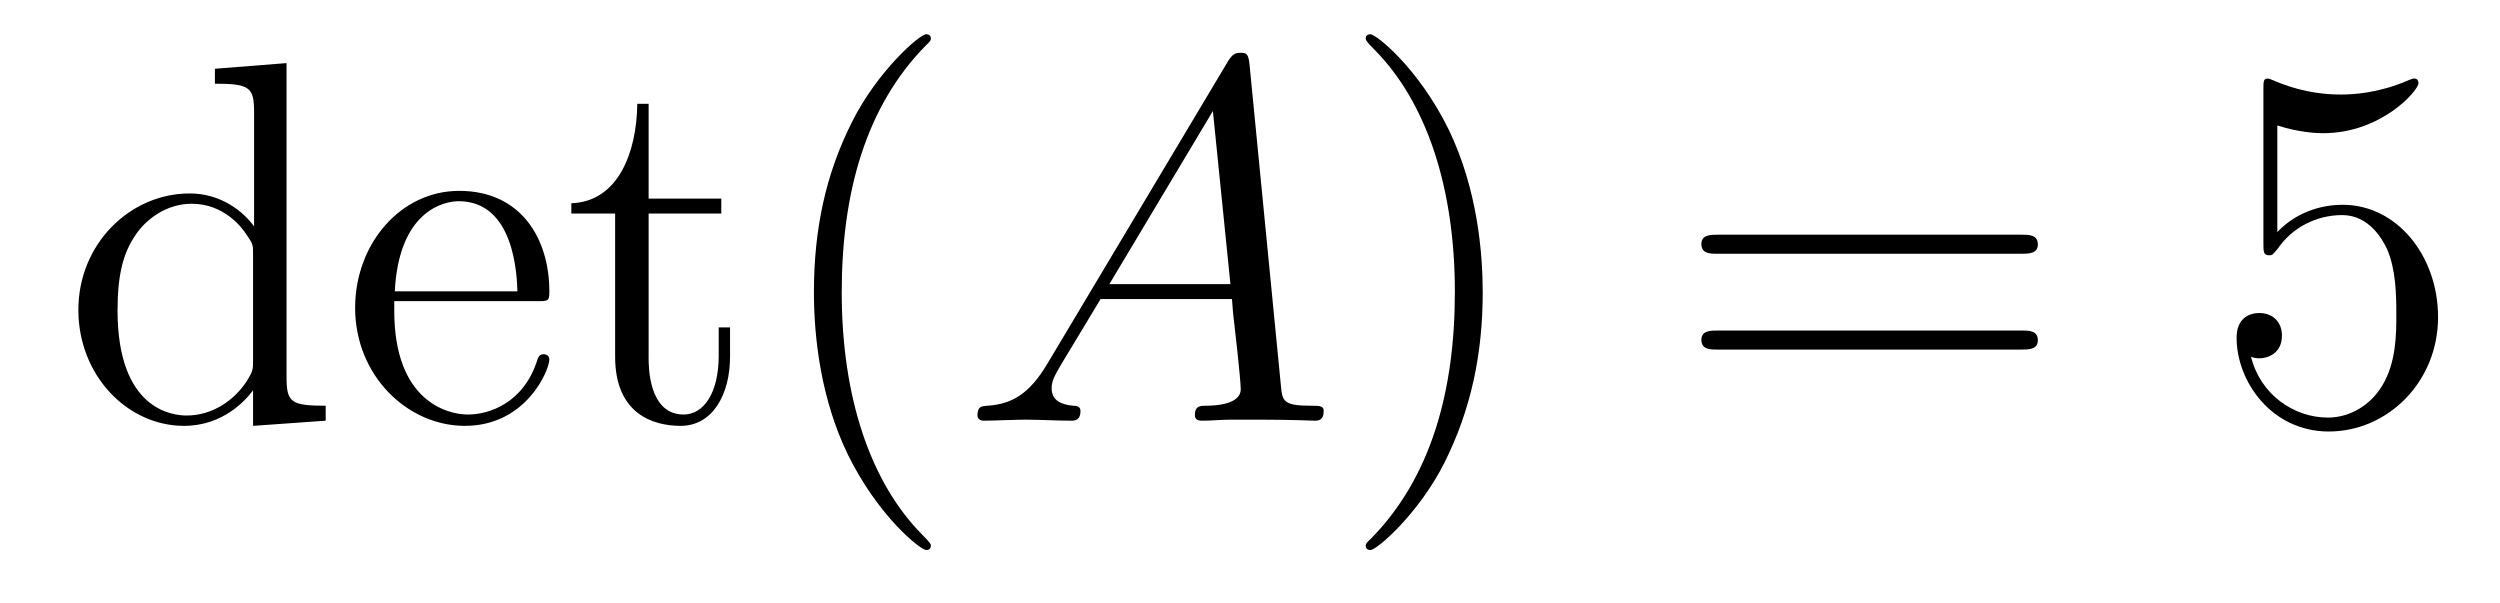 <?xml version='1.0' encoding='UTF-8'?>
<!-- This file was generated by dvisvgm 2.13.1 -->
<svg version='1.1' xmlns='http://www.w3.org/2000/svg' xmlns:xlink='http://www.w3.org/1999/xlink' width='58pt' height='14pt' viewBox='0 -14 58 14'>
<g id='page1'>
<g transform='matrix(1 0 0 -1 -127 650)'>
<path d='M131.986 662.405V662.058C132.799 662.058 132.895 661.974 132.895 661.388V658.747C132.644 659.093 132.13 659.512 131.401 659.512C130.014 659.512 128.818 658.34 128.818 656.81C128.818 655.292 129.954 654.12 131.269 654.12C132.177 654.12 132.703 654.718 132.871 654.945V654.12L134.556 654.24V654.587C133.743 654.587 133.648 654.67 133.648 655.256V662.536L131.986 662.405ZM132.871 655.639C132.871 655.423 132.871 655.387 132.703 655.125C132.417 654.706 131.927 654.36 131.329 654.36C131.018 654.36 129.727 654.479 129.727 656.798C129.727 657.659 129.87 658.137 130.133 658.532C130.373 658.902 130.851 659.273 131.448 659.273C132.189 659.273 132.608 658.735 132.728 658.543C132.871 658.34 132.871 658.316 132.871 658.101V655.639ZM139.458 657.013C139.721 657.013 139.745 657.013 139.745 657.241C139.745 658.448 139.1 659.572 137.653 659.572C136.291 659.572 135.239 658.34 135.239 656.858C135.239 655.28 136.458 654.12 137.785 654.12C139.207 654.12 139.745 655.412 139.745 655.662C139.745 655.734 139.686 655.782 139.614 655.782C139.518 655.782 139.494 655.722 139.47 655.662C139.16 654.658 138.359 654.383 137.856 654.383S136.147 654.718 136.147 656.786V657.013H139.458ZM136.159 657.241C136.255 659.117 137.307 659.332 137.641 659.332C138.921 659.332 138.992 657.647 139.004 657.241H136.159ZM142.048 659.046H143.734V659.392H142.048V661.592H141.785C141.773 660.468 141.343 659.321 140.255 659.285V659.046H141.271V655.722C141.271 654.395 142.156 654.12 142.789 654.12C143.542 654.12 143.937 654.862 143.937 655.722V656.404H143.674V655.746C143.674 654.886 143.327 654.383 142.861 654.383C142.048 654.383 142.048 655.495 142.048 655.698V659.046Z'/>
<path d='M148.596 651.335C148.596 651.371 148.596 651.395 148.393 651.598C147.198 652.806 146.528 654.778 146.528 657.217C146.528 659.536 147.09 661.532 148.477 662.943C148.596 663.05 148.596 663.074 148.596 663.11C148.596 663.182 148.537 663.206 148.489 663.206C148.334 663.206 147.353 662.345 146.768 661.173C146.158 659.966 145.883 658.687 145.883 657.217C145.883 656.152 146.05 654.73 146.672 653.451C147.377 652.017 148.357 651.239 148.489 651.239C148.537 651.239 148.596 651.263 148.596 651.335Z'/>
<path d='M151.302 655.567C150.884 654.862 150.477 654.622 149.903 654.587C149.772 654.575 149.677 654.575 149.677 654.36C149.677 654.288 149.736 654.24 149.82 654.24C150.035 654.24 150.573 654.264 150.788 654.264C151.135 654.264 151.518 654.24 151.852 654.24C151.924 654.24 152.067 654.24 152.067 654.467C152.067 654.575 151.972 654.587 151.9 654.587C151.625 654.611 151.398 654.706 151.398 654.993C151.398 655.16 151.47 655.292 151.625 655.555L152.533 657.061H155.582C155.594 656.953 155.594 656.858 155.606 656.75C155.642 656.44 155.785 655.196 155.785 654.969C155.785 654.611 155.175 654.587 154.984 654.587C154.853 654.587 154.721 654.587 154.721 654.372C154.721 654.24 154.829 654.24 154.9 654.24C155.103 654.24 155.343 654.264 155.546 654.264H156.227C156.957 654.264 157.482 654.24 157.494 654.24C157.578 654.24 157.71 654.24 157.71 654.467C157.71 654.587 157.602 654.587 157.423 654.587C156.765 654.587 156.753 654.694 156.717 655.053L155.988 662.512C155.964 662.751 155.917 662.775 155.785 662.775C155.665 662.775 155.594 662.751 155.486 662.572L151.302 655.567ZM152.737 657.408L155.139 661.424L155.546 657.408H152.737Z'/>
<path d='M161.399 657.217C161.399 658.125 161.279 659.607 160.61 660.994C159.905 662.428 158.924 663.206 158.793 663.206C158.745 663.206 158.685 663.182 158.685 663.11C158.685 663.074 158.685 663.05 158.888 662.847C160.084 661.64 160.753 659.667 160.753 657.228C160.753 654.909 160.192 652.913 158.805 651.502C158.685 651.395 158.685 651.371 158.685 651.335C158.685 651.263 158.745 651.239 158.793 651.239C158.948 651.239 159.928 652.1 160.514 653.272C161.124 654.491 161.399 655.782 161.399 657.217Z'/>
<path d='M173.895 658.113C174.063 658.113 174.278 658.113 174.278 658.328C174.278 658.555 174.075 658.555 173.895 658.555H166.854C166.687 658.555 166.472 658.555 166.472 658.34C166.472 658.113 166.675 658.113 166.854 658.113H173.895ZM173.895 655.89C174.063 655.89 174.278 655.89 174.278 656.105C174.278 656.332 174.075 656.332 173.895 656.332H166.854C166.687 656.332 166.472 656.332 166.472 656.117C166.472 655.89 166.675 655.89 166.854 655.89H173.895Z'/>
<path d='M179.834 661.09C180.348 660.922 180.766 660.91 180.898 660.91C182.249 660.91 183.109 661.902 183.109 662.07C183.109 662.118 183.085 662.178 183.014 662.178C182.99 662.178 182.966 662.178 182.858 662.13C182.189 661.843 181.615 661.807 181.304 661.807C180.515 661.807 179.953 662.046 179.726 662.142C179.642 662.178 179.619 662.178 179.607 662.178C179.511 662.178 179.511 662.106 179.511 661.914V658.364C179.511 658.149 179.511 658.077 179.655 658.077C179.714 658.077 179.726 658.089 179.846 658.233C180.18 658.723 180.742 659.01 181.34 659.01C181.974 659.01 182.284 658.424 182.38 658.221C182.583 657.754 182.595 657.169 182.595 656.714C182.595 656.26 182.595 655.579 182.26 655.041C181.997 654.611 181.531 654.312 181.005 654.312C180.216 654.312 179.439 654.85 179.224 655.722C179.284 655.698 179.355 655.687 179.415 655.687C179.619 655.687 179.941 655.806 179.941 656.212C179.941 656.547 179.714 656.738 179.415 656.738C179.2 656.738 178.889 656.631 178.889 656.165C178.889 655.148 179.702 653.989 181.029 653.989C182.38 653.989 183.563 655.125 183.563 656.643C183.563 658.065 182.607 659.249 181.352 659.249C180.67 659.249 180.144 658.95 179.834 658.615V661.09Z'/>
</g>
</g>
</svg>